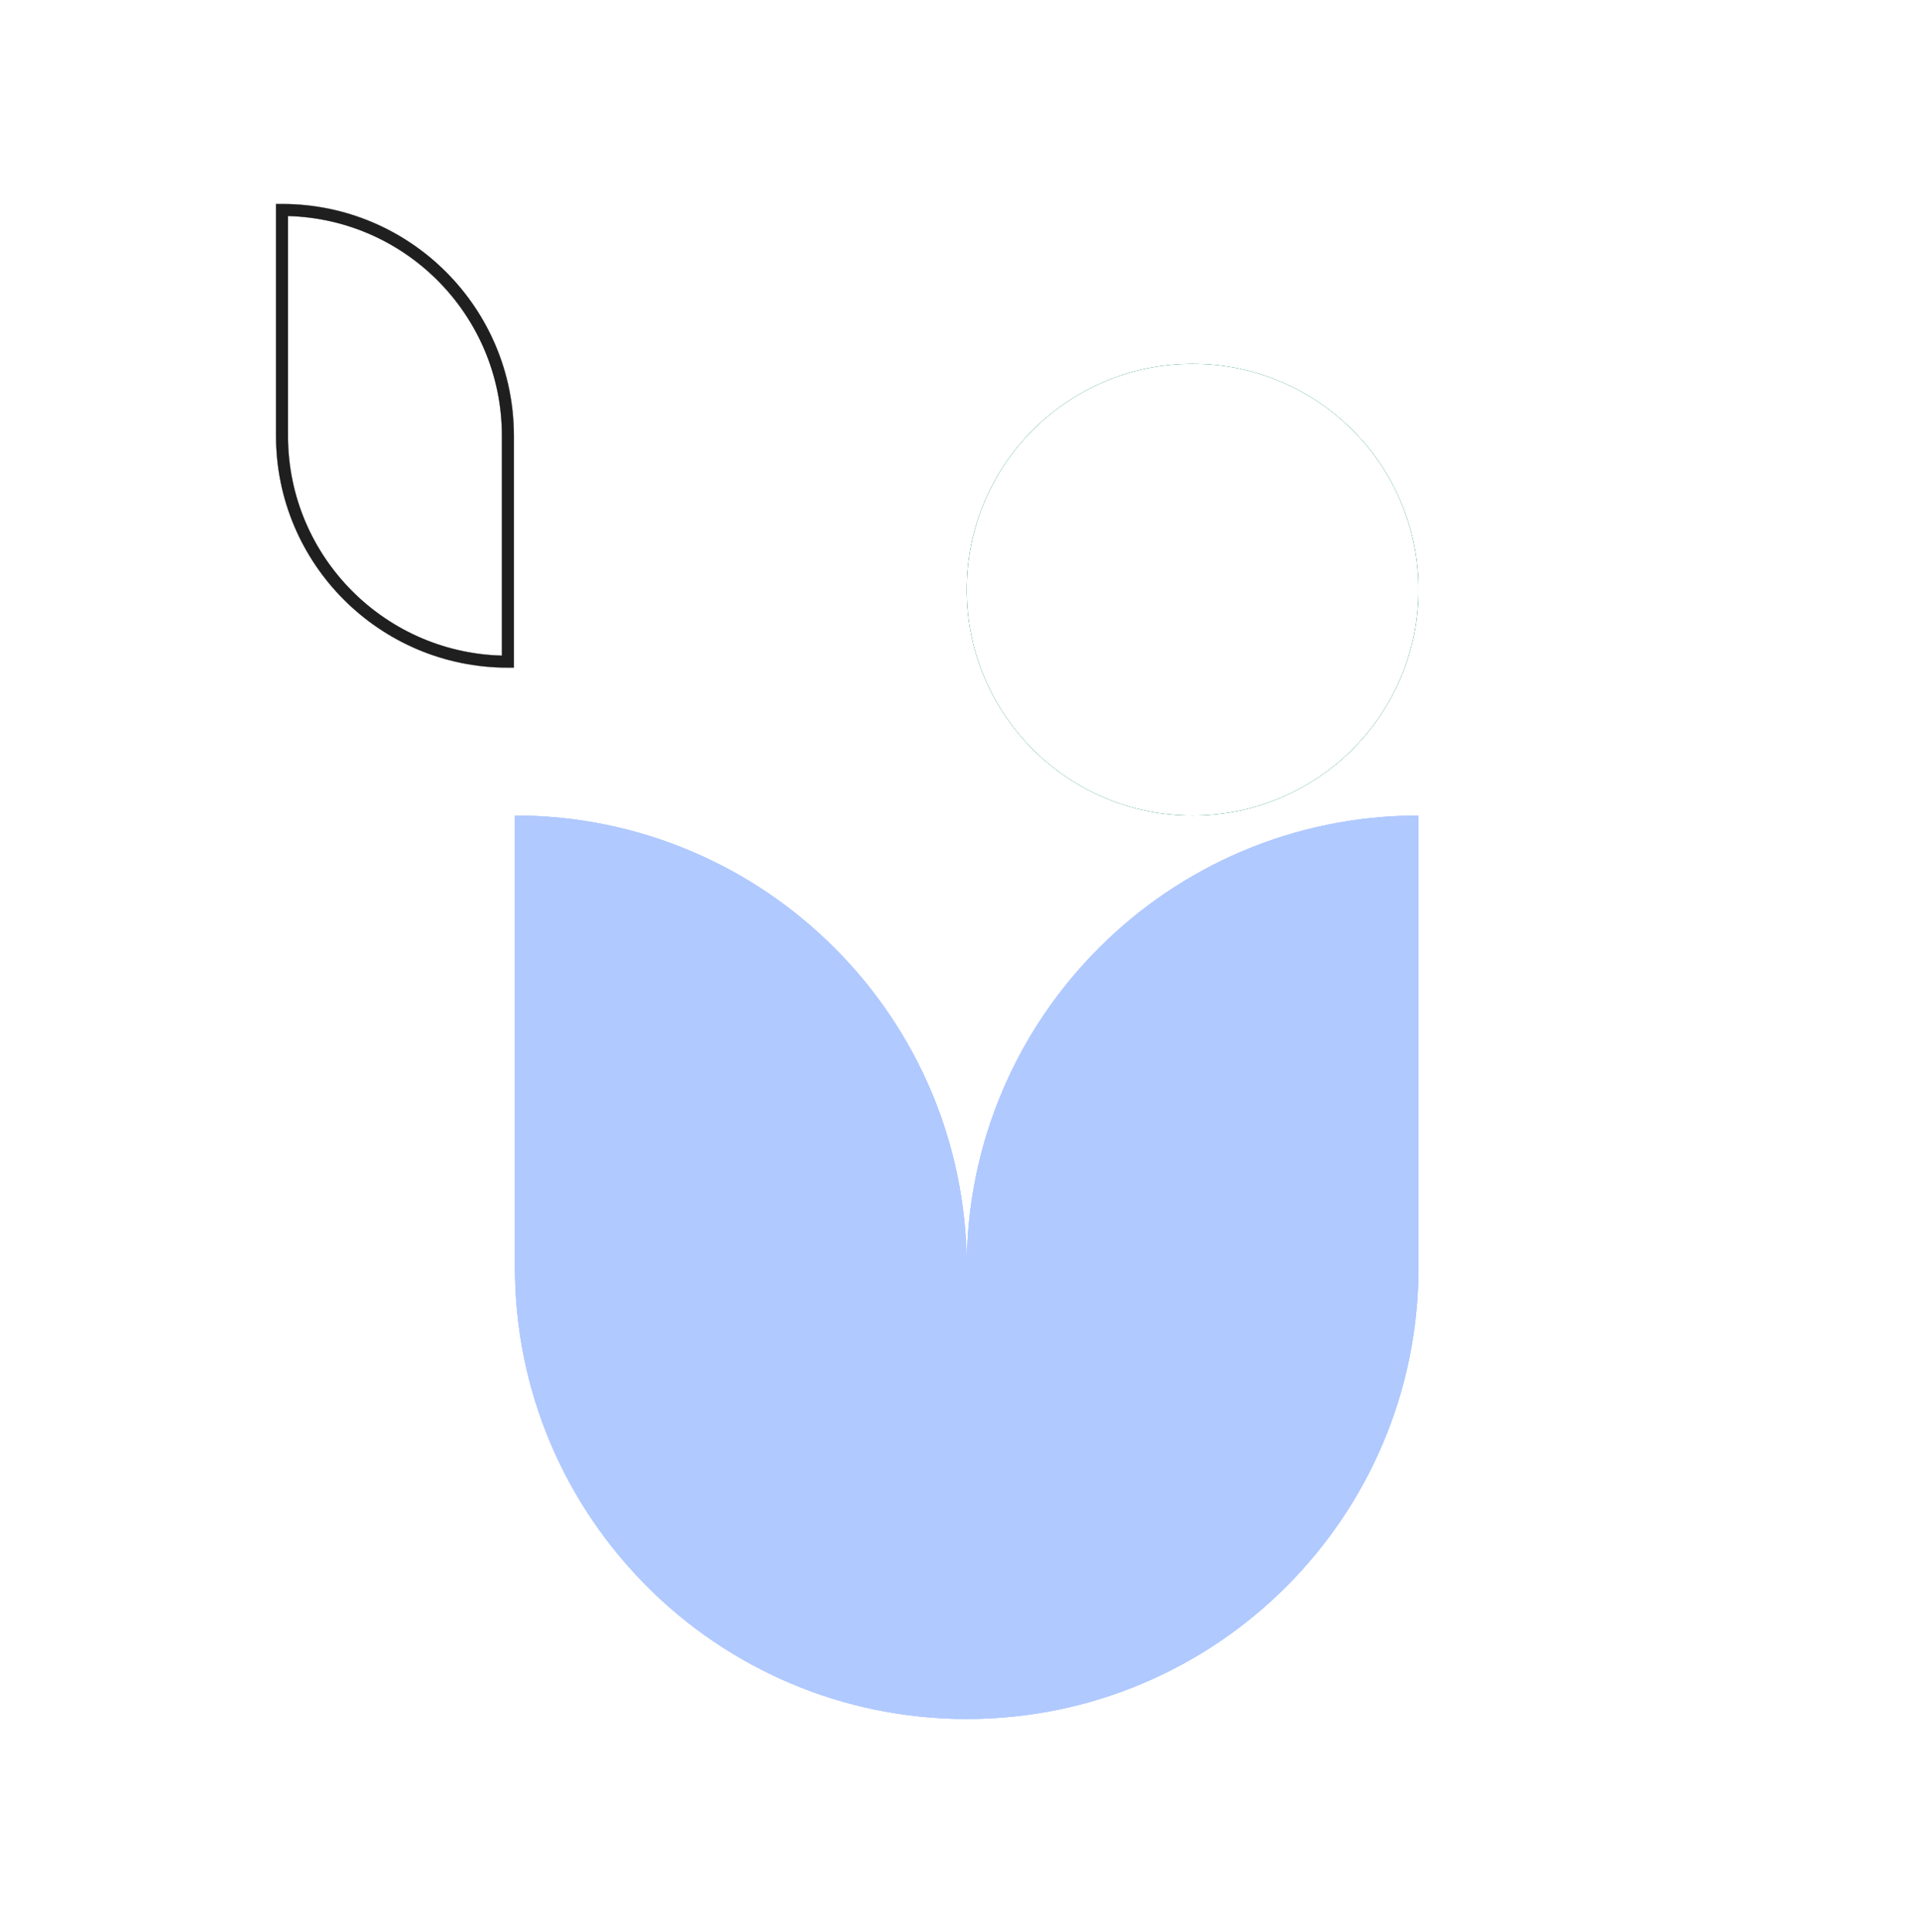 <svg xmlns="http://www.w3.org/2000/svg" xmlns:xlink="http://www.w3.org/1999/xlink" width="160" height="161" viewBox="0 0 160 161">
  <style>
        use         { display: none; }
        use:target  { display: block; }
    </style>
  <symbol id="symbol-light">
    <path fill-rule="evenodd" clip-rule="evenodd" d="M80.561 105.621V105.621C80.561 84.828 63.706 67.972 42.913 67.972V105.621C42.913 126.413 59.768 143.269 80.561 143.269C101.354 143.269 118.209 126.414 118.209 105.621V67.973C97.416 67.973 80.561 84.828 80.561 105.621" fill="#B0C9FF"/>
    <path fill-rule="evenodd" clip-rule="evenodd" d="M118.21 49.148C118.21 59.544 109.782 67.972 99.386 67.972C88.989 67.972 80.562 59.544 80.562 49.148C80.562 38.752 88.989 30.324 99.386 30.324C109.782 30.324 118.21 38.752 118.21 49.148" fill="#0A8855"/>
    <path fill-rule="evenodd" clip-rule="evenodd" fill="none" d="M23.5 17.5V36.324C23.5 46.72 31.928 55.148 42.324 55.148V36.324C42.324 25.928 33.896 17.5 23.5 17.5Z" stroke="#1F1F1F"/>
  </symbol>
  <symbol id="symbol-dark">
    <path fill-rule="evenodd" clip-rule="evenodd" d="M80.561 105.621V105.621C80.561 84.828 63.706 67.972 42.913 67.972V105.621C42.913 126.413 59.768 143.269 80.561 143.269C101.354 143.269 118.209 126.414 118.209 105.621V67.973C97.416 67.973 80.561 84.828 80.561 105.621" fill="#B0C9FF"/>
    <path fill-rule="evenodd" clip-rule="evenodd" d="M118.21 49.148C118.21 59.544 109.782 67.972 99.386 67.972C88.989 67.972 80.562 59.544 80.562 49.148C80.562 38.752 88.989 30.324 99.386 30.324C109.782 30.324 118.21 38.752 118.21 49.148" fill="#0A8855"/>
    <path fill-rule="evenodd" clip-rule="evenodd" fill="none" d="M23.5 17.5V36.324C23.5 46.72 31.928 55.148 42.324 55.148V36.324C42.324 25.928 33.896 17.5 23.5 17.5Z" stroke="white"/>
  </symbol>
  <symbol id="symbol-color">
    <path fill-rule="evenodd" clip-rule="evenodd" d="M80.561 105.621V105.621C80.561 84.828 63.706 67.972 42.913 67.972V105.621C42.913 126.413 59.768 143.269 80.561 143.269C101.354 143.269 118.209 126.414 118.209 105.621V67.973C97.416 67.973 80.561 84.828 80.561 105.621" fill="#B0C9FF"/>
    <path fill-rule="evenodd" clip-rule="evenodd" d="M118.21 49.148C118.21 59.544 109.782 67.972 99.386 67.972C88.989 67.972 80.562 59.544 80.562 49.148C80.562 38.752 88.989 30.324 99.386 30.324C109.782 30.324 118.21 38.752 118.21 49.148" fill="white"/>
    <path fill-rule="evenodd" clip-rule="evenodd" fill="none" d="M23.5 17.5V36.324C23.5 46.72 31.928 55.148 42.324 55.148V36.324C42.324 25.928 33.896 17.5 23.5 17.5Z" stroke="#1F1F1F"/>
  </symbol>
  <use id="light" xlink:href="#symbol-light"/>
  <use id="dark" xlink:href="#symbol-dark"/>
  <use id="color" xlink:href="#symbol-color"/>
</svg>